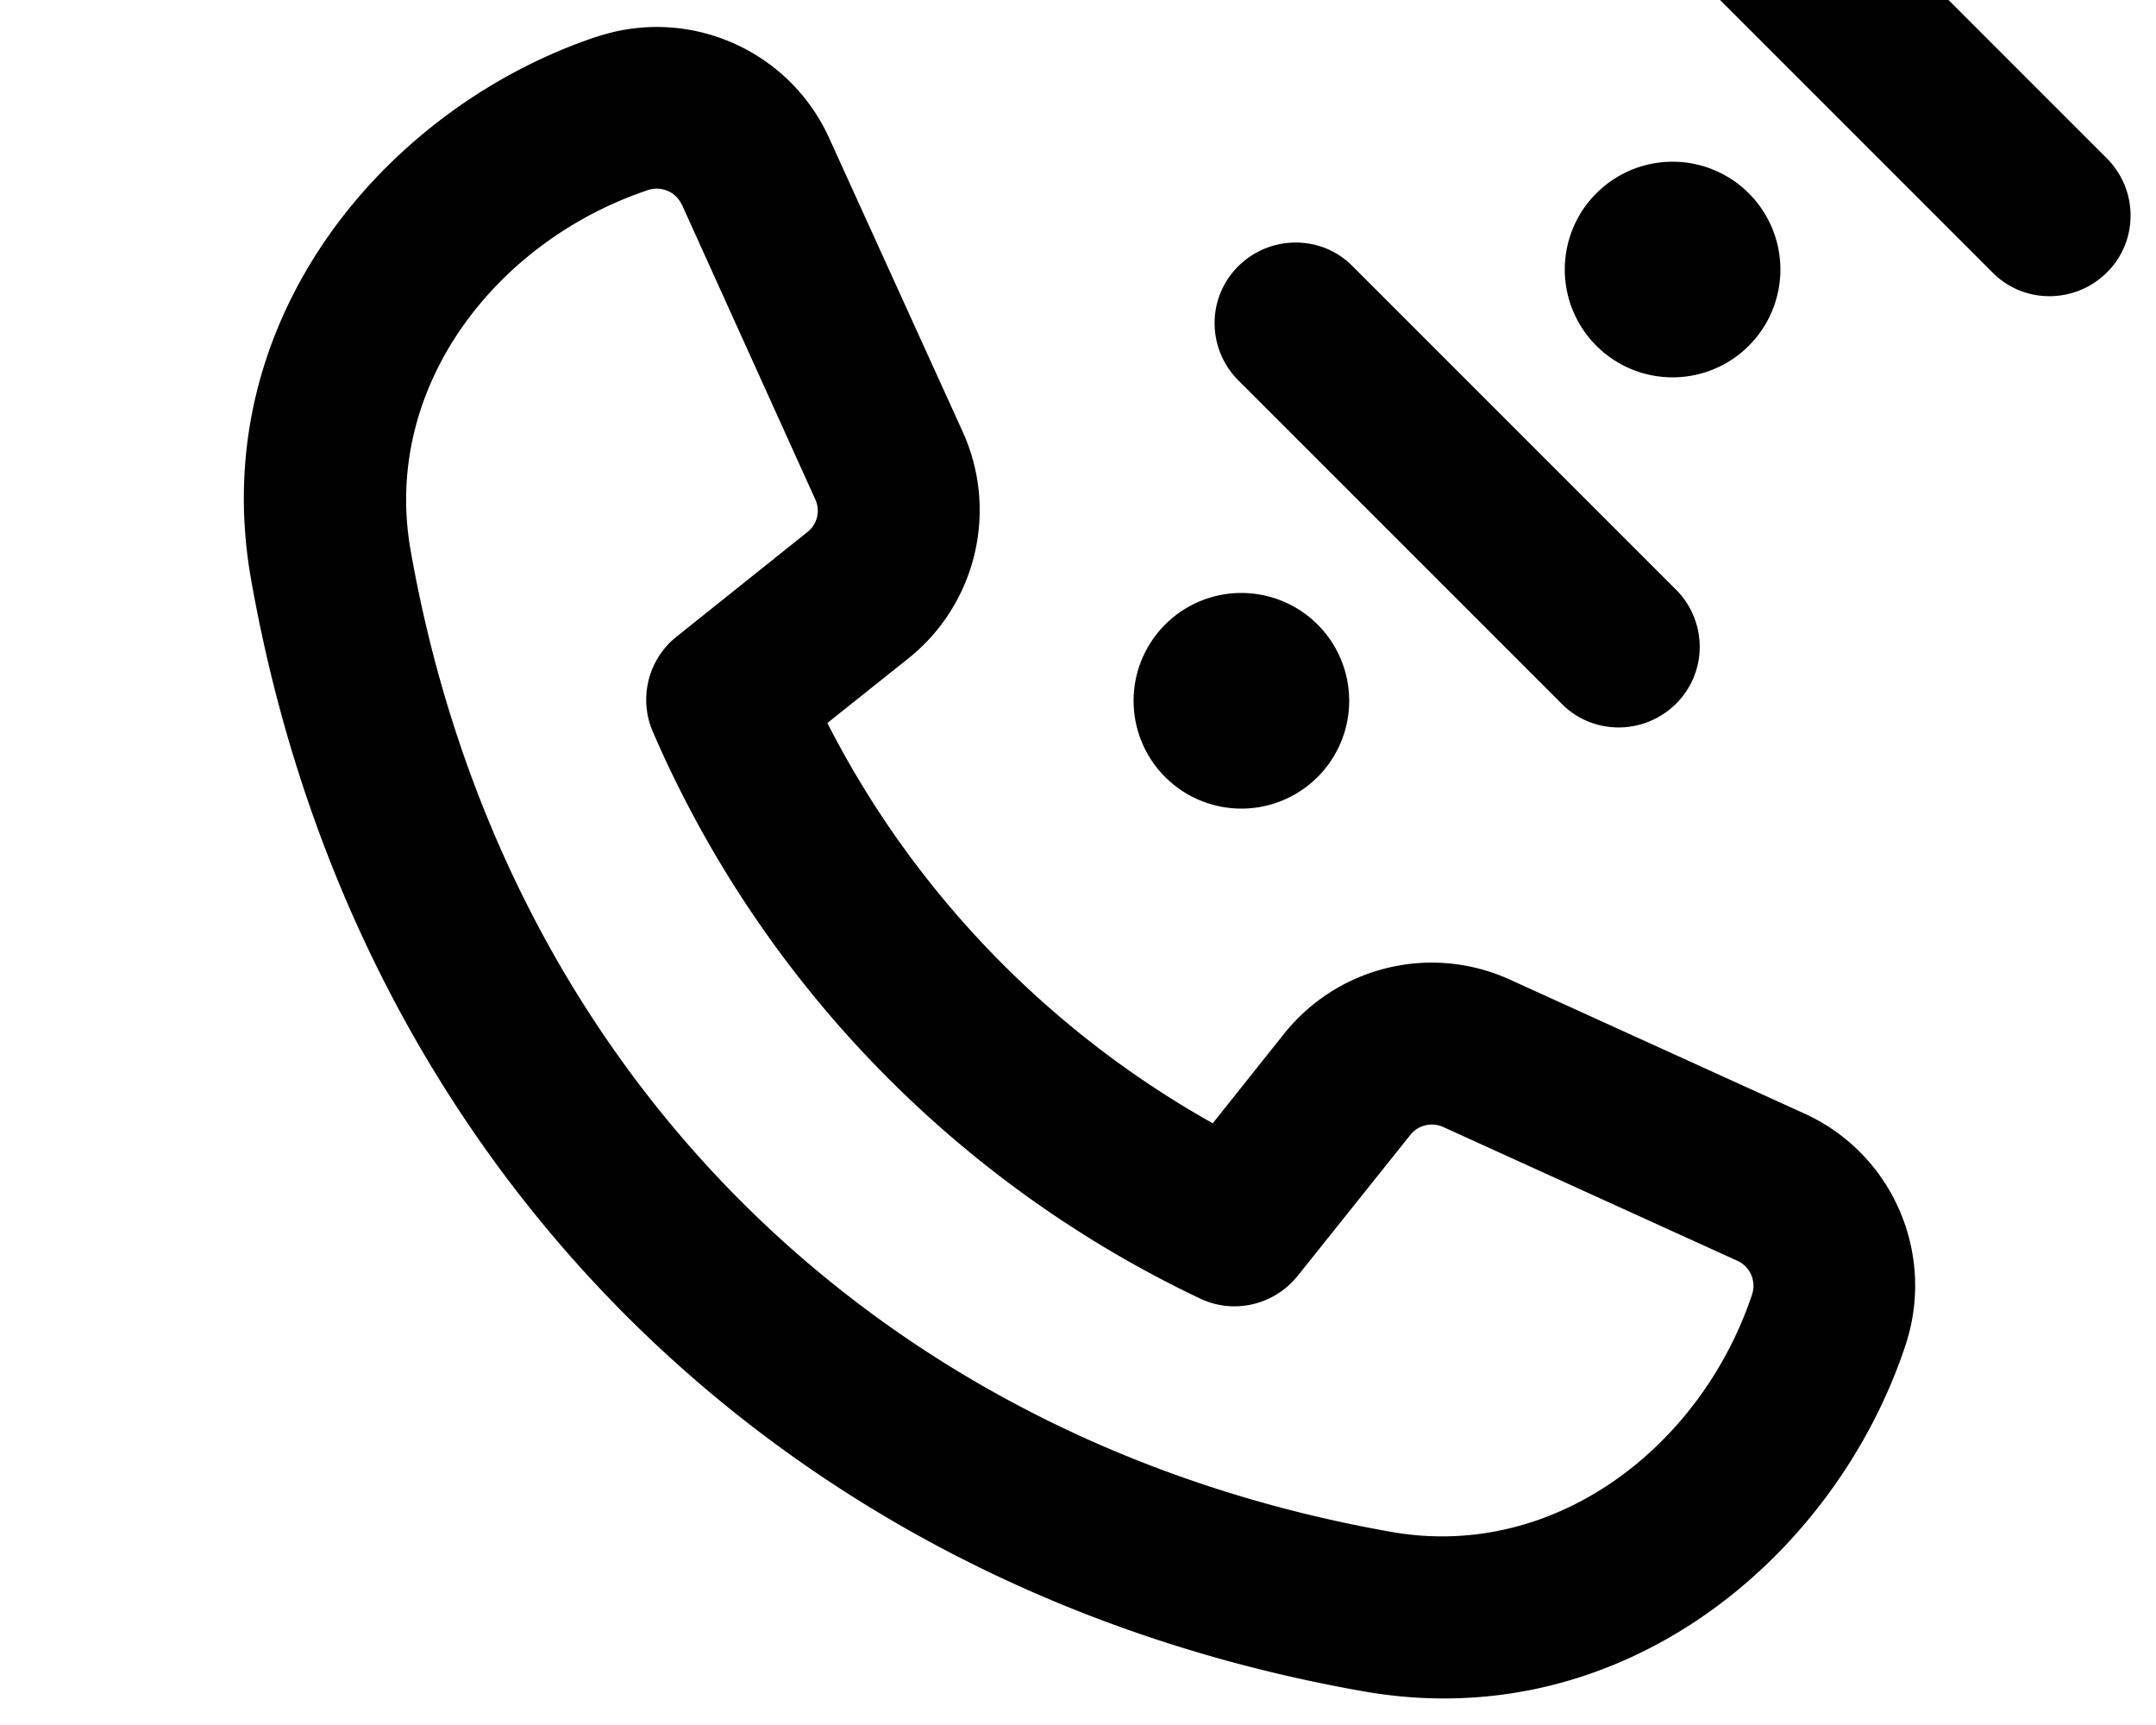 <svg xmlns="http://www.w3.org/2000/svg" viewBox="0 0 640 512"><!--! Font Awesome Pro 7.0.0 by @fontawesome - https://fontawesome.com License - https://fontawesome.com/license (Commercial License) Copyright 2025 Fonticons, Inc. --><path fill="currentColor" d="M495.5-49c9.4-9.4 24.6-9.4 33.9 0l96 96c9.4 9.4 9.4 24.6 0 33.9s-24.6 9.4-33.9 0l-96-96c-9.4-9.4-9.4-24.6 0-33.9zM177.2 10.9c27.3-9.1 57 3.9 68.9 30l39.7 87.3c10.6 23.4 4 51-16 67.1l-24.2 19.3c25.5 50 65.5 91.4 114.4 118.8l21.2-26.6c16.1-20.1 43.7-26.7 67.1-16l87.3 39.7c26.2 11.9 39.1 41.6 30 68.9-20.7 62.3-83.7 116.2-160.9 102.6-173.7-30.6-299.6-156.5-330.2-330.2-13.6-77.2 40.4-140.1 102.6-160.9zm25.2 49.9c-1.7-3.8-6-5.7-10-4.4-45.2 15.1-79.1 58.6-70.5 107 27.1 153.8 137.4 264.2 291.2 291.3 48.4 8.5 91.9-25.3 107-70.5 1.3-4-.6-8.3-4.4-10l-87.3-39.7c-3.4-1.5-7.4-.6-9.7 2.3l-33.5 41.9c-7 8.7-19 11.5-29 6.7-72.5-34.4-130.5-94.3-162.4-168.2-4.3-9.9-1.4-21.5 7-28.2l38.9-31.1c2.9-2.3 3.9-6.3 2.3-9.7L202.4 60.7zM401.5 79l96 96c9.4 9.4 9.4 24.6 0 33.9s-24.6 9.4-33.9 0l-96-96c-9.4-9.4-9.4-24.6 0-33.9s24.6-9.4 33.9 0zm63 1a32 32 0 1 1 64 0 32 32 0 1 1 -64 0zm-96 96a32 32 0 1 1 0 64 32 32 0 1 1 0-64z"/></svg>